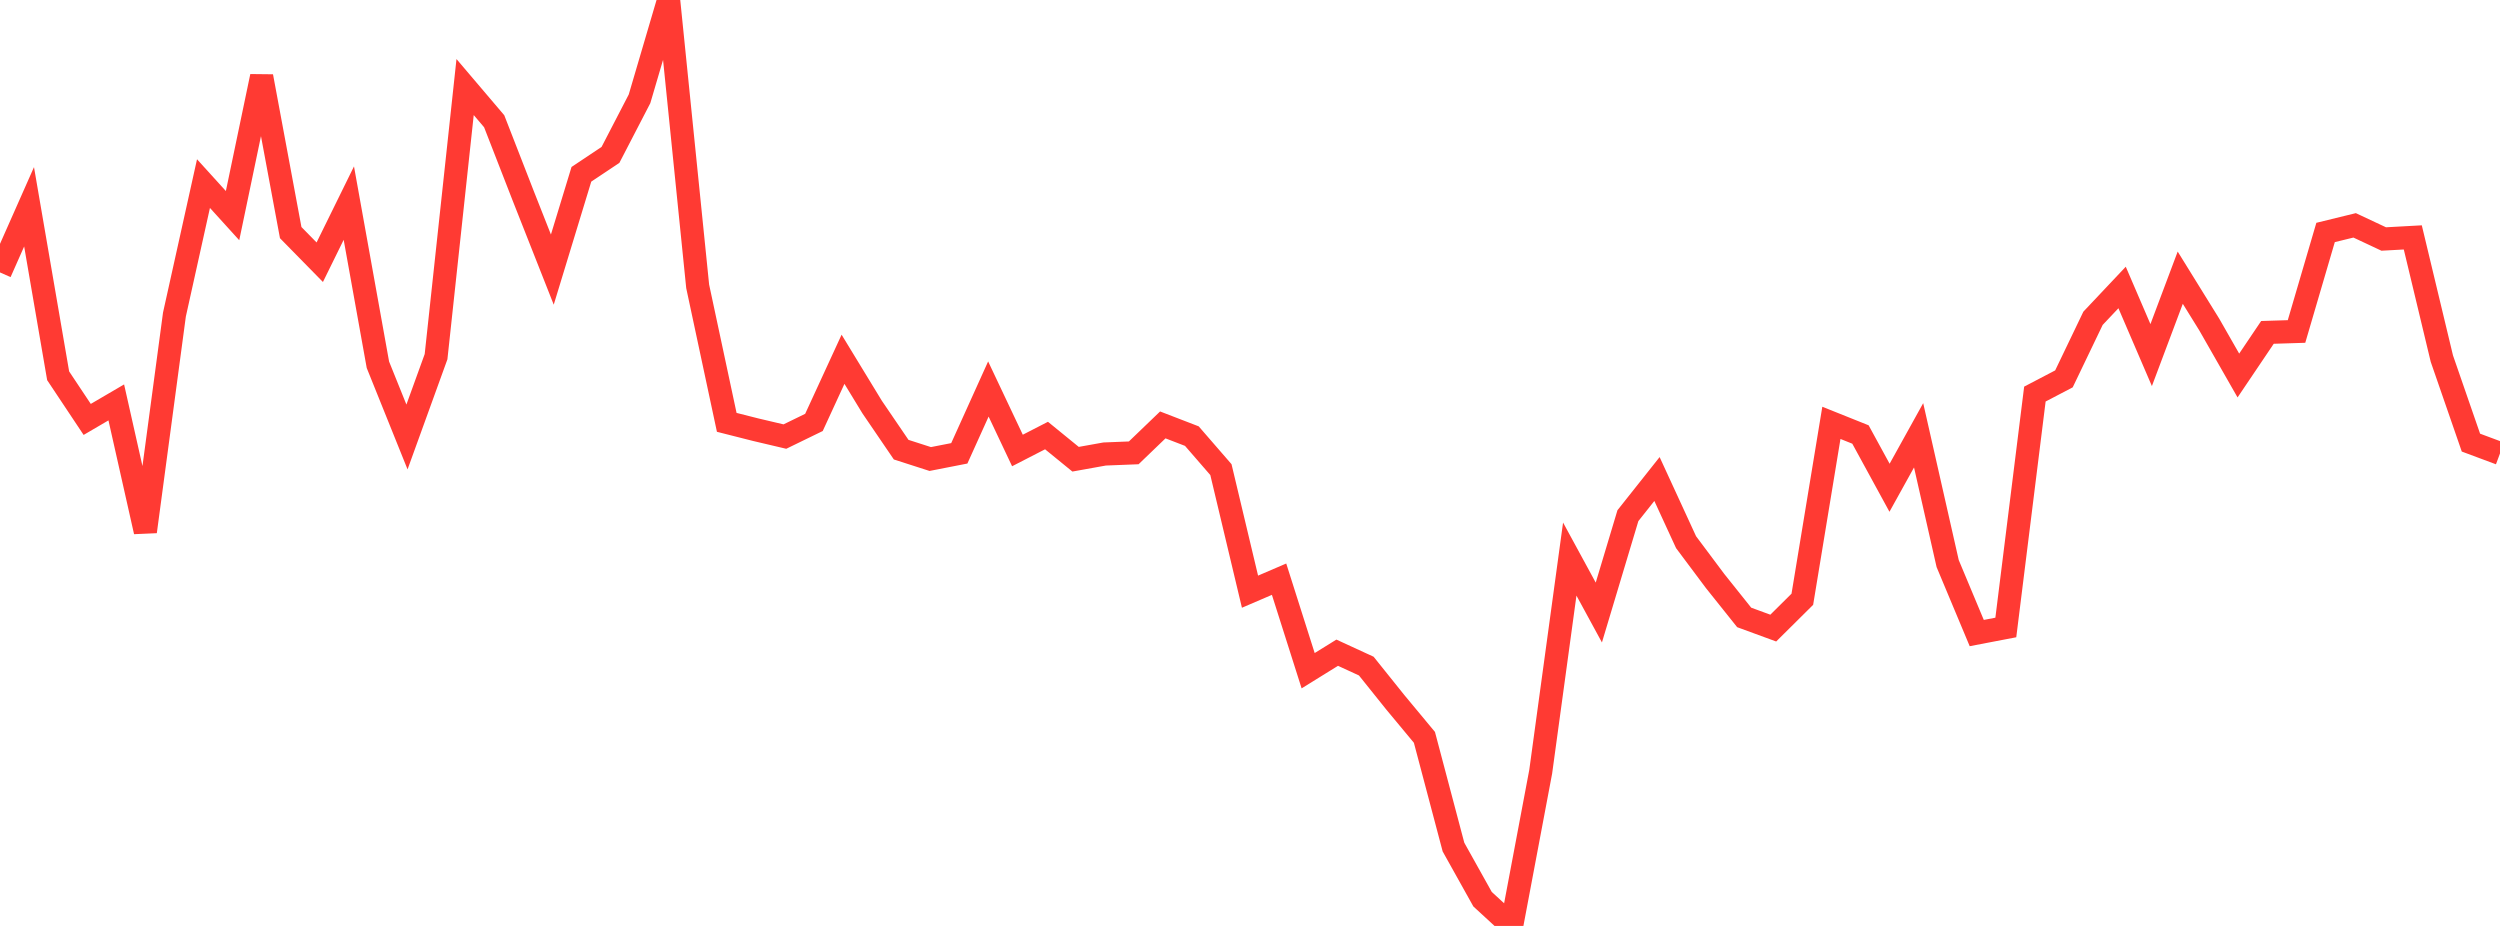 <?xml version="1.0" standalone="no"?>
<!DOCTYPE svg PUBLIC "-//W3C//DTD SVG 1.1//EN" "http://www.w3.org/Graphics/SVG/1.1/DTD/svg11.dtd">

<svg width="135" height="50" viewBox="0 0 135 50" preserveAspectRatio="none" 
  xmlns="http://www.w3.org/2000/svg"
  xmlns:xlink="http://www.w3.org/1999/xlink">


<polyline points="0.0, 14.711 1.57, 11.167 3.14, 20.292 4.709, 22.649 6.279, 21.73 7.849, 28.709 9.419, 16.988 10.988, 9.914 12.558, 11.644 14.128, 4.126 15.698, 12.561 17.267, 14.16 18.837, 10.968 20.407, 19.697 21.977, 23.597 23.547, 19.261 25.116, 4.701 26.686, 6.548 28.256, 10.581 29.826, 14.559 31.395, 9.412 32.965, 8.365 34.535, 5.336 36.105, 0.0 37.674, 15.461 39.244, 22.807 40.814, 23.205 42.384, 23.575 43.953, 22.811 45.523, 19.401 47.093, 21.978 48.663, 24.282 50.233, 24.787 51.802, 24.48 53.372, 21.006 54.942, 24.326 56.512, 23.519 58.081, 24.798 59.651, 24.516 61.221, 24.454 62.791, 22.945 64.36, 23.55 65.93, 25.36 67.5, 31.951 69.07, 31.276 70.64, 36.218 72.209, 35.246 73.779, 35.969 75.349, 37.927 76.919, 39.817 78.488, 45.743 80.058, 48.556 81.628, 50.0 83.198, 41.673 84.767, 30.19 86.337, 33.076 87.907, 27.846 89.477, 25.867 91.047, 29.277 92.616, 31.375 94.186, 33.341 95.756, 33.917 97.326, 32.36 98.895, 22.834 100.465, 23.463 102.035, 26.339 103.605, 23.506 105.174, 30.433 106.744, 34.185 108.314, 33.884 109.884, 21.28 111.453, 20.459 113.023, 17.188 114.593, 15.524 116.163, 19.175 117.733, 14.995 119.302, 17.529 120.872, 20.278 122.442, 17.949 124.012, 17.9 125.581, 12.553 127.151, 12.169 128.721, 12.906 130.291, 12.82 131.86, 19.364 133.43, 23.901 135.0, 24.486" fill="none" stroke="#ff3a33" stroke-width="1.25"/>

</svg>